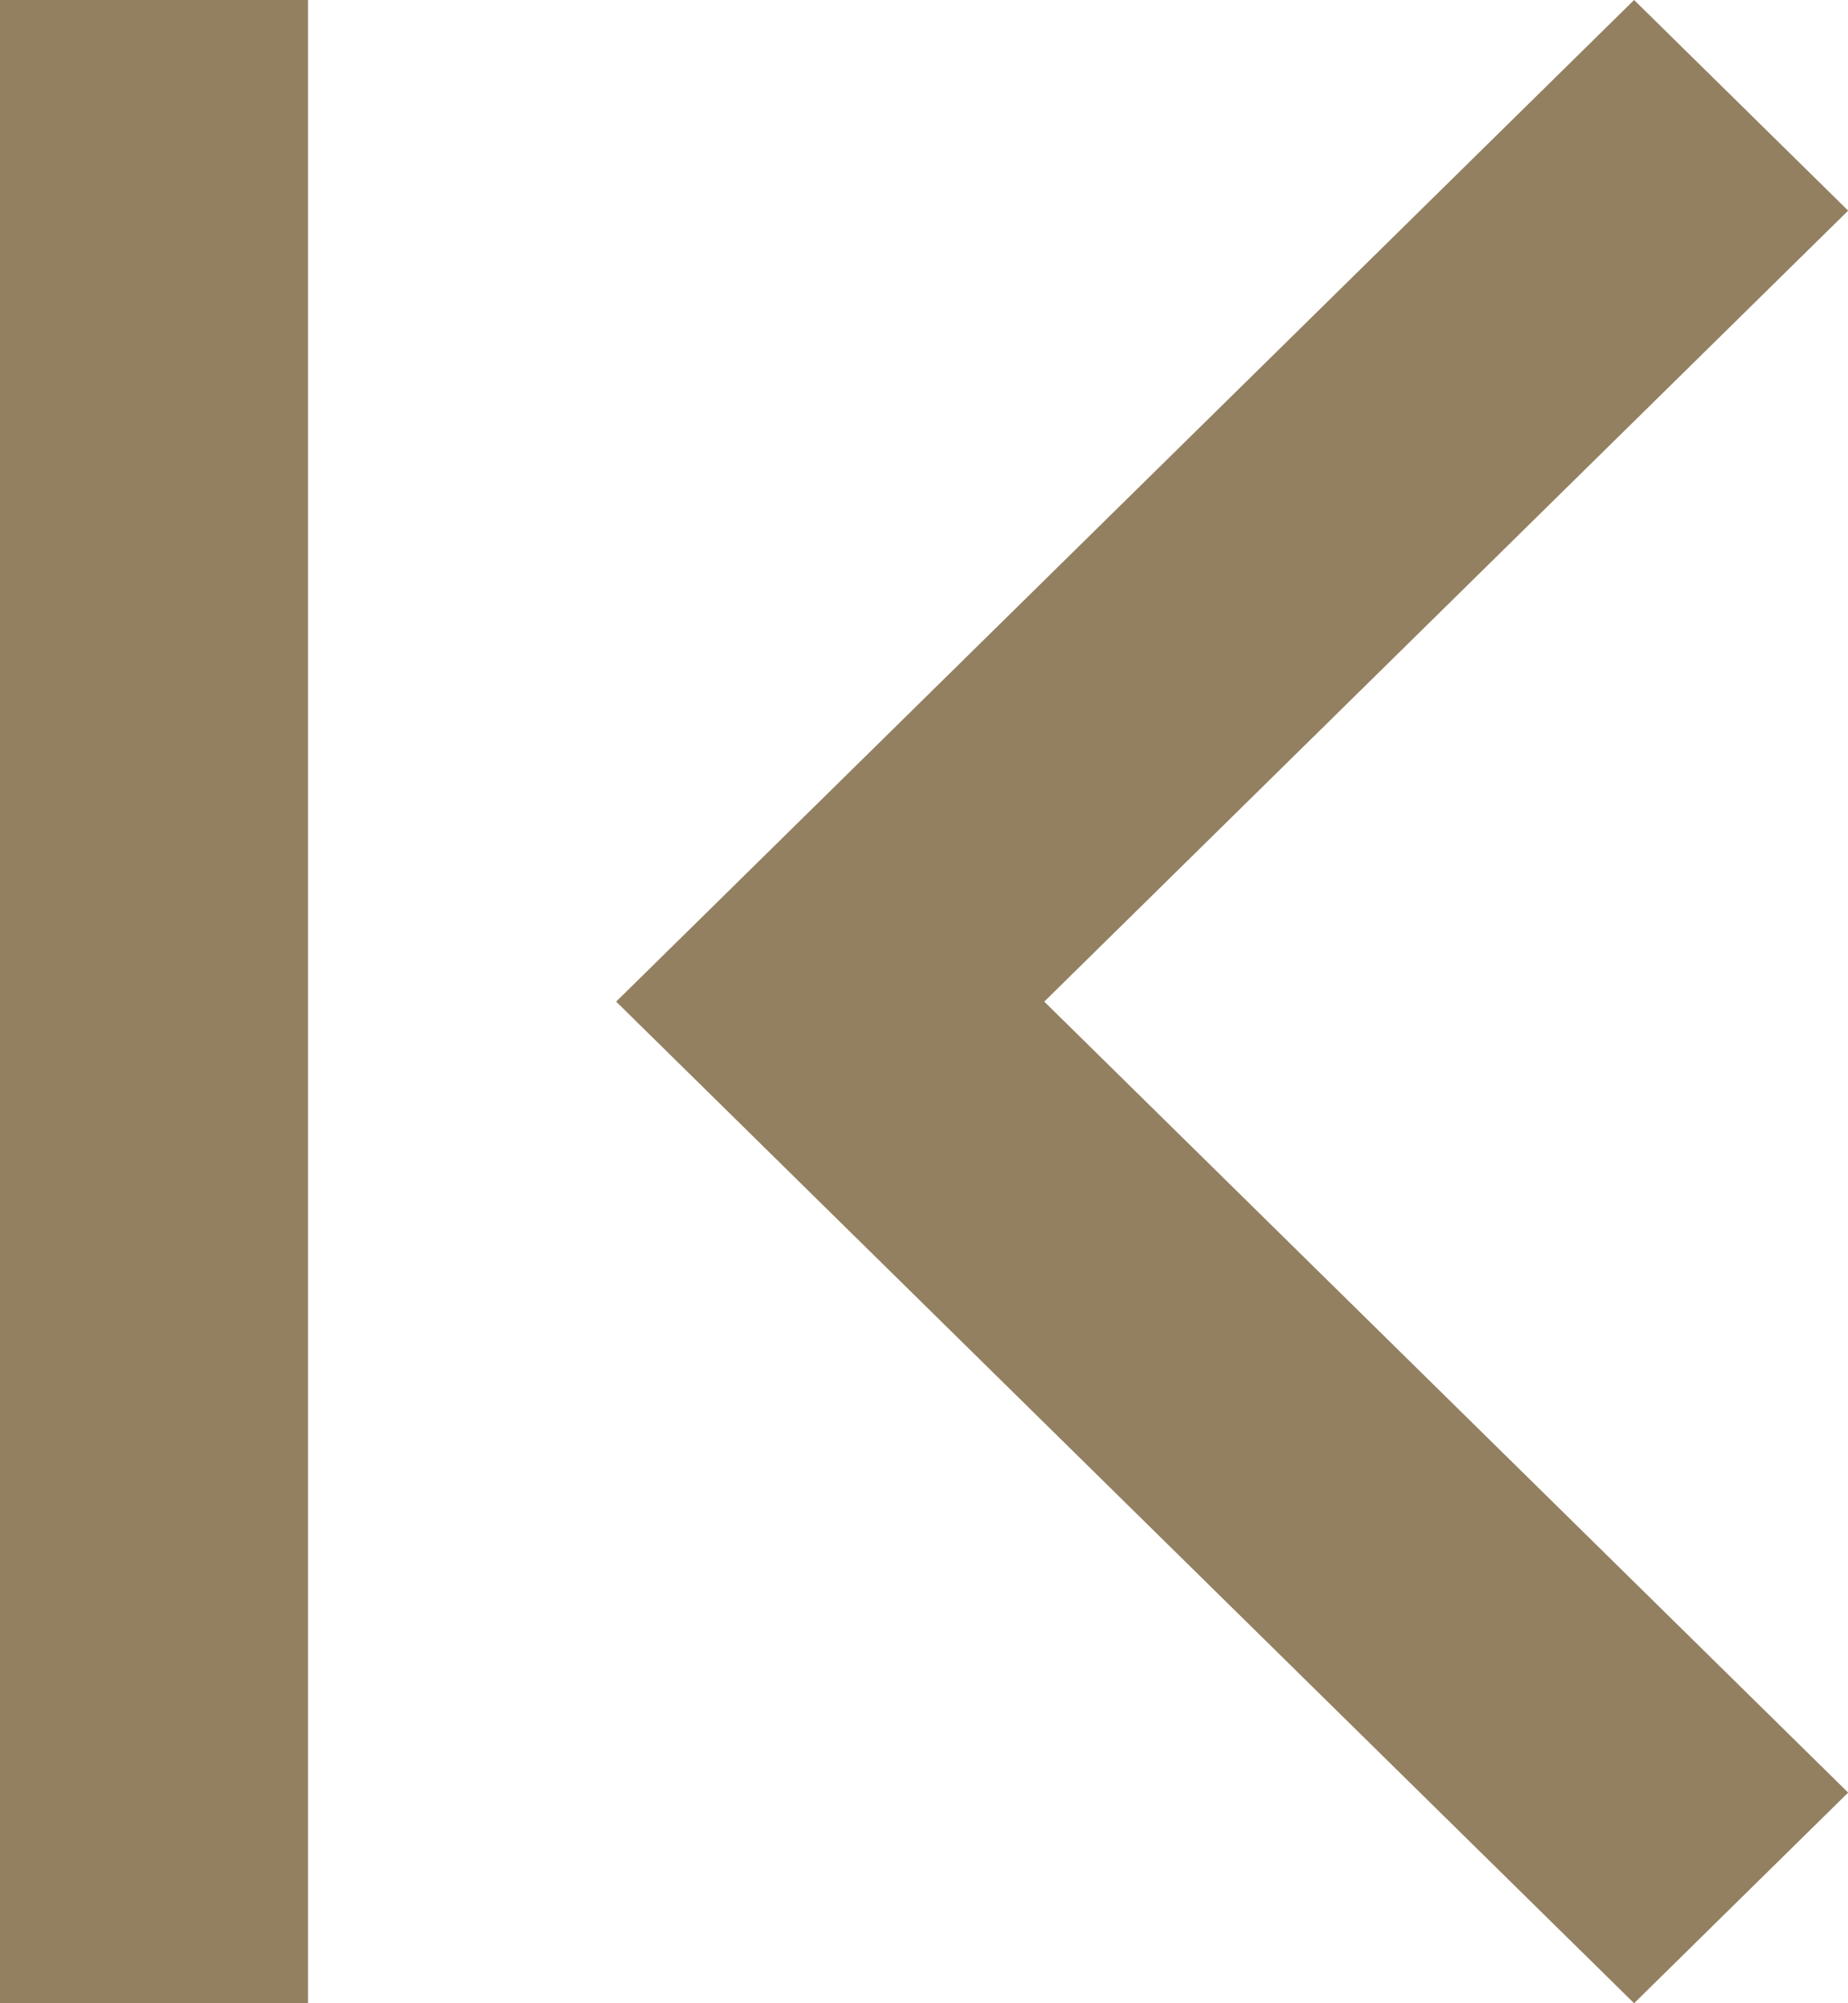 <svg xmlns="http://www.w3.org/2000/svg" width="12" height="13" viewBox="0 0 12 13"><path d="M4330.945,6507.895l1.39-1.367-5.22-5.133,5.22-5.133-1.39-1.367-6.61,6.5Z" transform="translate(-4320.334 -6494.895)" fill="#938061"/><path d="M-1,13H1V0H-1Z" transform="translate(1 0)" fill="#938061"/></svg>